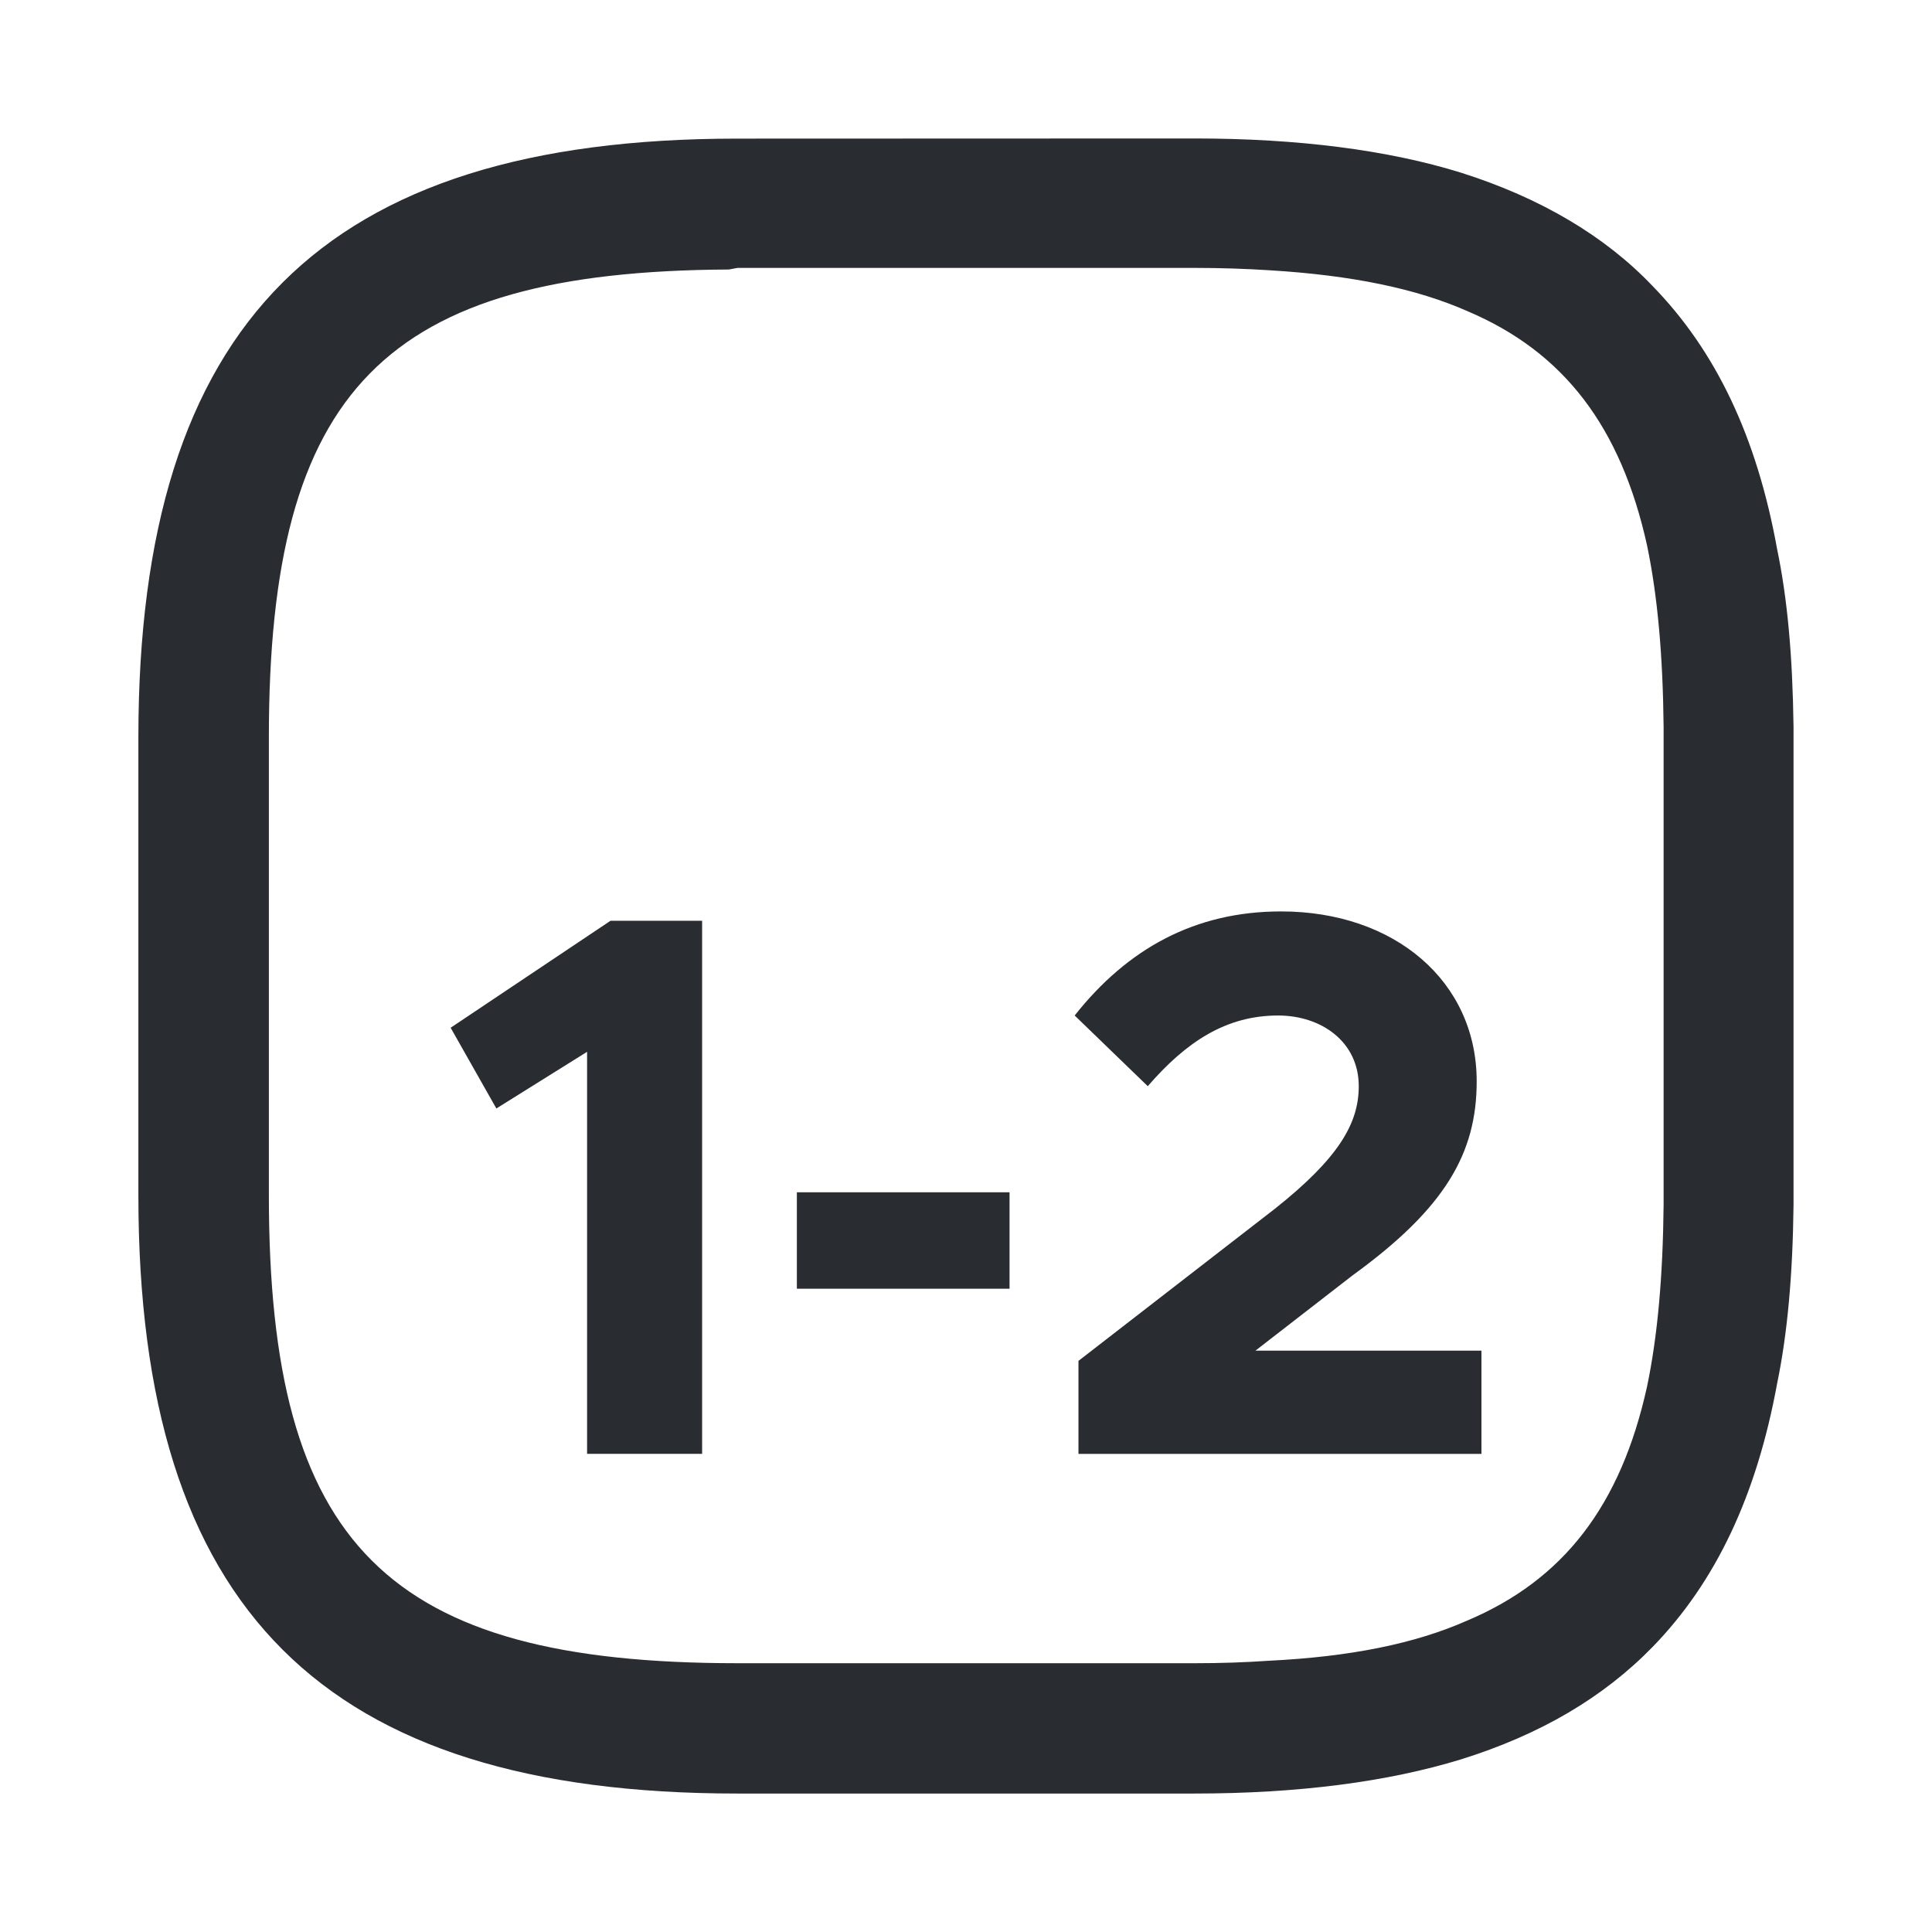 <?xml version="1.0" encoding="utf-8"?>
<!-- Generator: Adobe Illustrator 16.0.0, SVG Export Plug-In . SVG Version: 6.00 Build 0)  -->
<!DOCTYPE svg PUBLIC "-//W3C//DTD SVG 1.1//EN" "http://www.w3.org/Graphics/SVG/1.1/DTD/svg11.dtd">
<svg version="1.1" id="Vrstva_1" xmlns="http://www.w3.org/2000/svg" xmlns:xlink="http://www.w3.org/1999/xlink" x="0px" y="0px"
	 width="24px" height="24px" viewBox="0 0 24 24" enable-background="new 0 0 24 24" xml:space="preserve">
<g>
	<path fill="#292D32" d="M22.077,17.182c0.128-0.621,0.193-1.346,0.203-2.216V9.031c-0.012-0.89-0.076-1.593-0.204-2.21
		c-0.252-1.393-0.759-2.461-1.55-3.271c-0.59-0.619-1.389-1.092-2.377-1.405c-0.905-0.281-2.021-0.425-3.311-0.425l-5.68,0.002
		c-5.146,0-7.439,2.293-7.439,7.438v5.689c0,5.14,2.295,7.431,7.439,7.431h5.681c1.291,0,2.403-0.146,3.312-0.425
		c0.98-0.307,1.762-0.764,2.379-1.397C21.315,19.65,21.821,18.58,22.077,17.182z M18.22,20.134
		c-0.643,0.284-1.443,0.446-2.451,0.496c-0.304,0.021-0.604,0.031-0.927,0.031H9.161c-4.354,0-5.821-1.466-5.821-5.812v-5.69
		c0-4.323,1.439-5.79,5.714-5.811l0.108-0.02h5.68c0.33,0,0.646,0.011,0.938,0.03c1.016,0.062,1.818,0.228,2.453,0.509
		c1.193,0.507,1.901,1.432,2.228,2.911c0.131,0.631,0.196,1.367,0.205,2.252v5.937c-0.009,0.889-0.074,1.624-0.205,2.254
		C20.135,18.702,19.423,19.628,18.22,20.134z"/>
</g>
<g>
	<path fill="#292D32" d="M7.293,13.066l-1.127,0.704l-0.568-1.003l1.986-1.329h1.138v6.622H7.293V13.066z"/>
	<path fill="#292D32" d="M9.899,14.811h2.642v1.198H9.899V14.811z"/>
	<path fill="#292D32" d="M13.4,16.903l2.438-1.888c0.791-0.628,1.041-1.06,1.041-1.522c0-0.552-0.465-0.878-1.002-0.878
		c-0.646,0-1.141,0.326-1.619,0.878l-0.908-0.878c0.656-0.83,1.494-1.293,2.564-1.293c1.408,0,2.43,0.867,2.43,2.111
		c0,0.887-0.385,1.572-1.543,2.411l-1.205,0.934h2.807v1.283h-5.006v-1.157H13.4z"/>
</g>
</svg>

